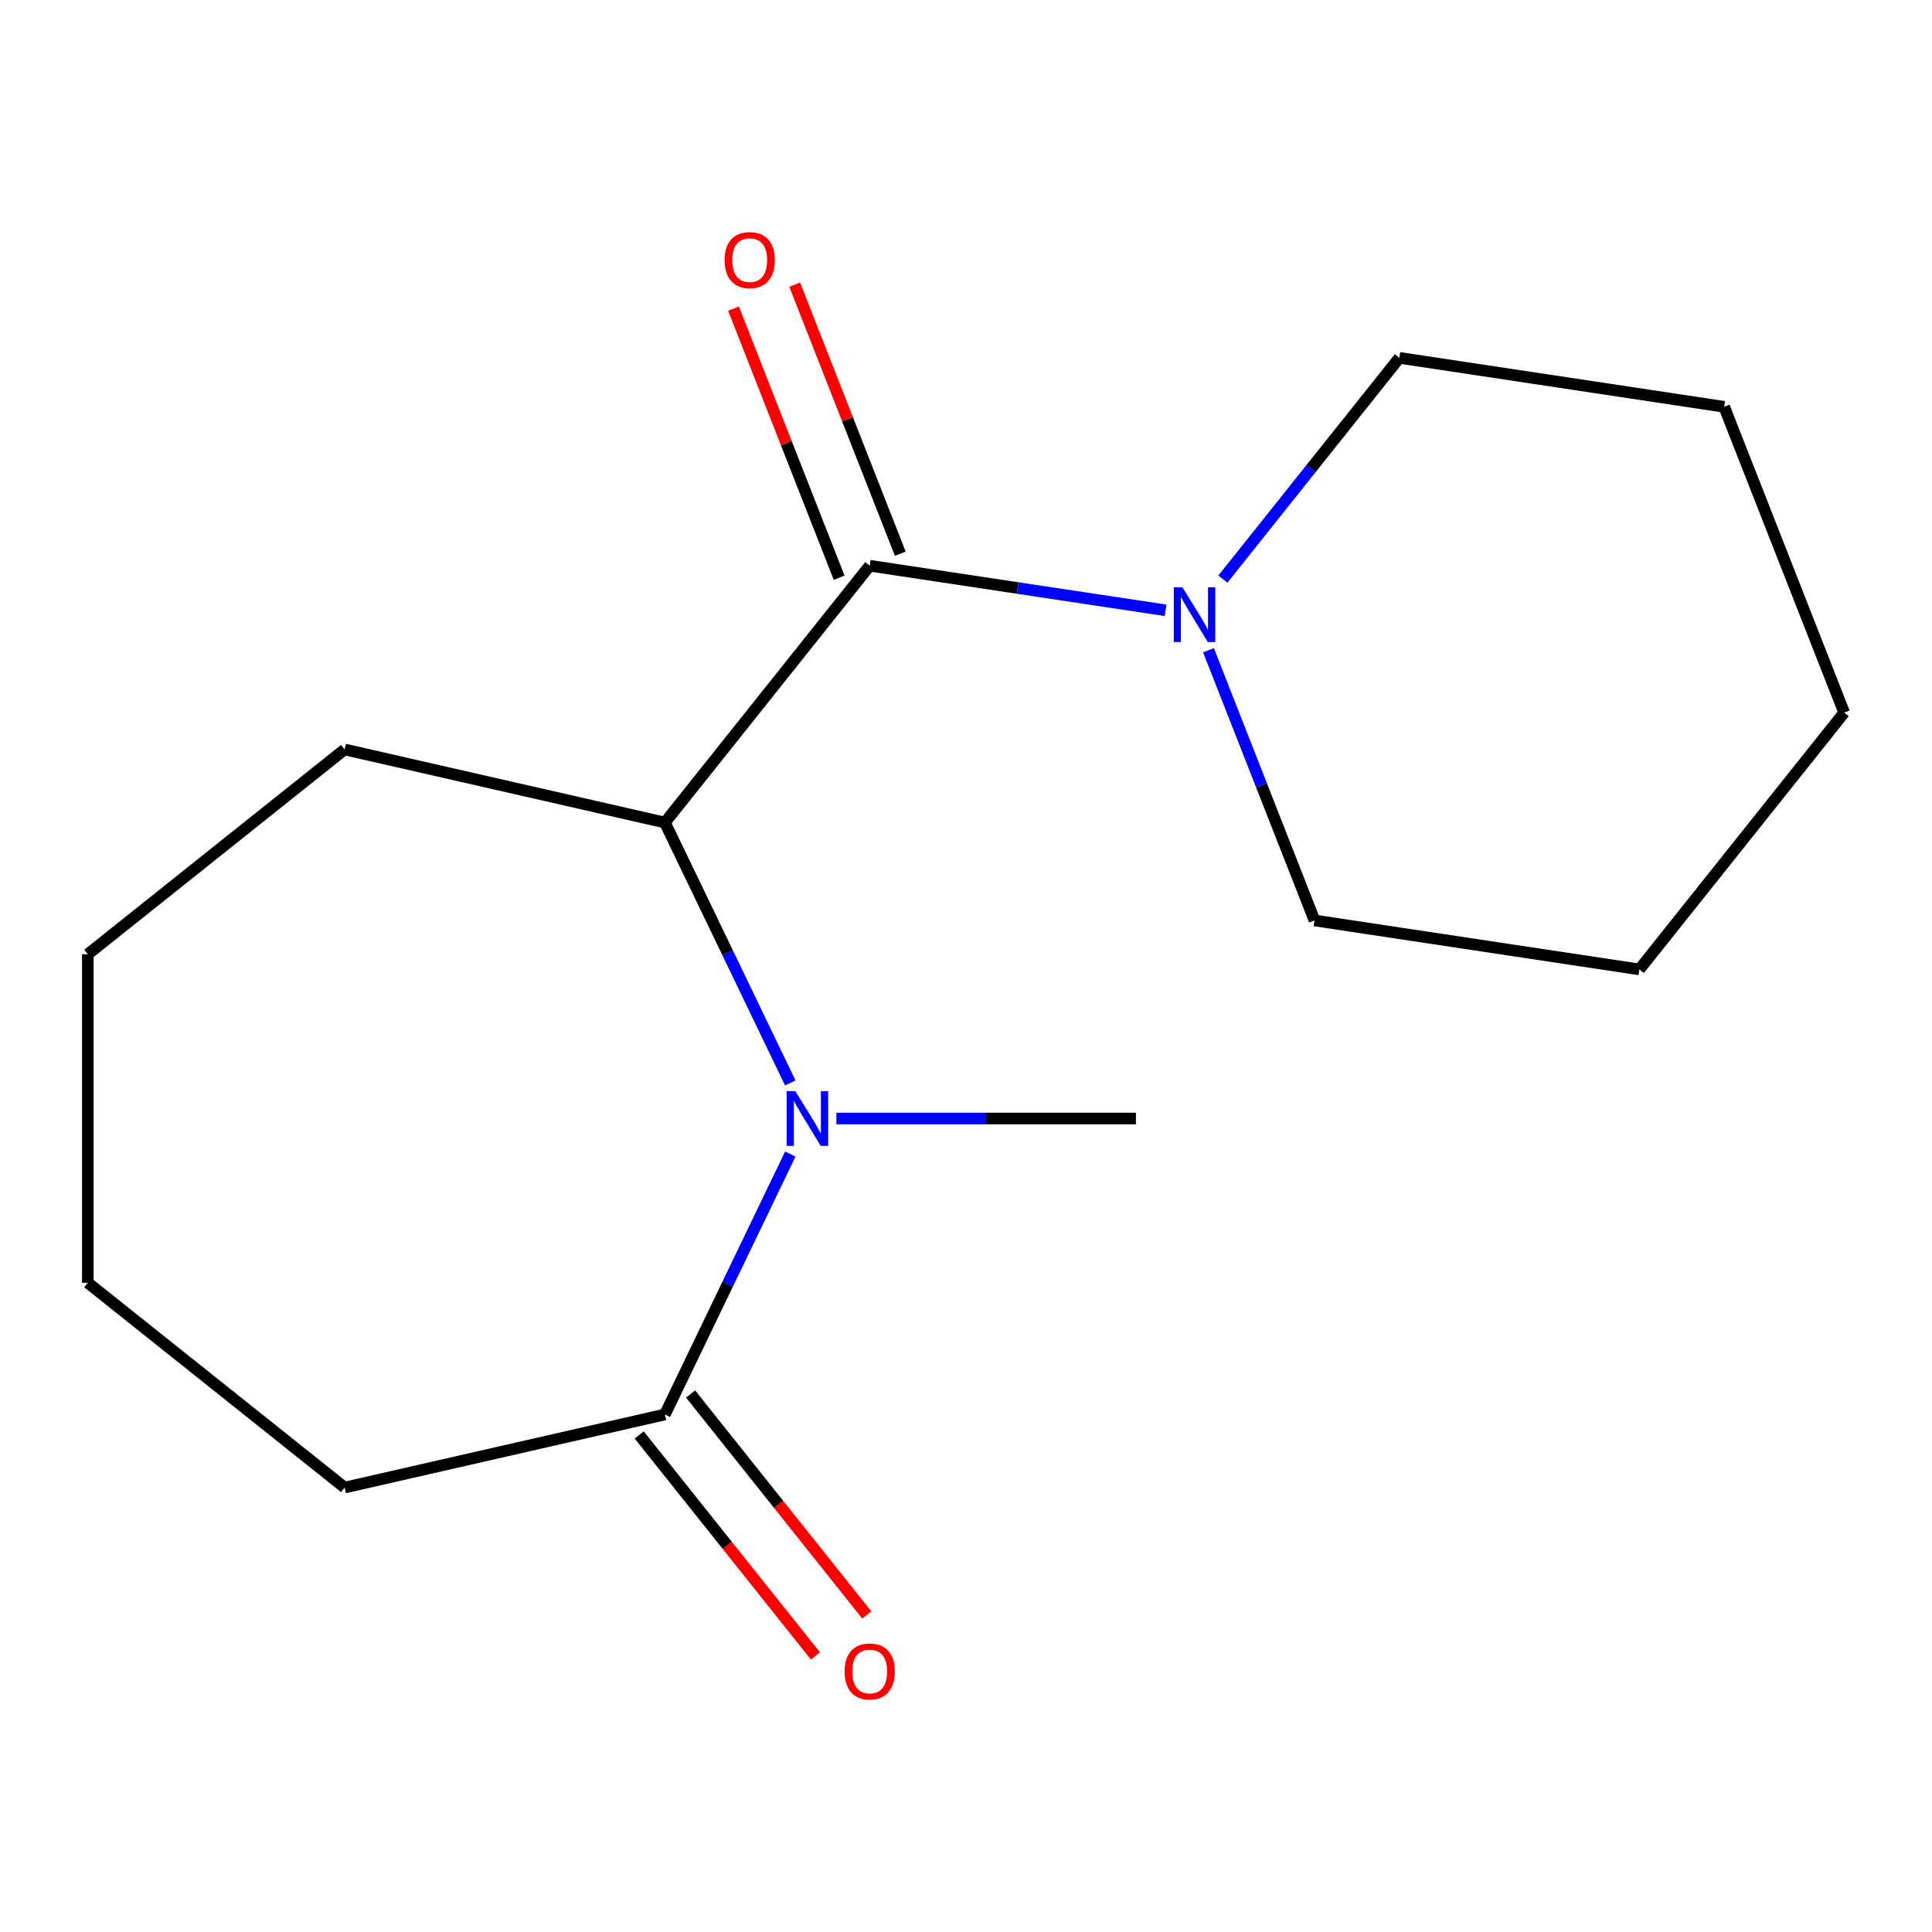 <?xml version='1.0' encoding='iso-8859-1'?>
<svg version='1.1' baseProfile='full'
              xmlns='http://www.w3.org/2000/svg'
                      xmlns:rdkit='http://www.rdkit.org/xml'
                      xmlns:xlink='http://www.w3.org/1999/xlink'
                  xml:space='preserve'
width='1000px' height='1000px' viewBox='0 0 1000 1000'>
<!-- END OF HEADER -->
<rect style='opacity:1.0;fill:#FFFFFF;stroke:none' width='1000' height='1000' x='0' y='0'> </rect>
<path class='bond-1' d='M 409.057,560.526 L 376.604,493.137' style='fill:none;fill-rule:evenodd;stroke:#0000FF;stroke-width:6px;stroke-linecap:butt;stroke-linejoin:miter;stroke-opacity:1' />
<path class='bond-1' d='M 376.604,493.137 L 344.151,425.748' style='fill:none;fill-rule:evenodd;stroke:#000000;stroke-width:6px;stroke-linecap:butt;stroke-linejoin:miter;stroke-opacity:1' />
<path class='bond-2' d='M 409.057,597.348 L 376.604,664.737' style='fill:none;fill-rule:evenodd;stroke:#0000FF;stroke-width:6px;stroke-linecap:butt;stroke-linejoin:miter;stroke-opacity:1' />
<path class='bond-2' d='M 376.604,664.737 L 344.151,732.126' style='fill:none;fill-rule:evenodd;stroke:#000000;stroke-width:6px;stroke-linecap:butt;stroke-linejoin:miter;stroke-opacity:1' />
<path class='bond-6' d='M 432.914,578.937 L 510.432,578.937' style='fill:none;fill-rule:evenodd;stroke:#0000FF;stroke-width:6px;stroke-linecap:butt;stroke-linejoin:miter;stroke-opacity:1' />
<path class='bond-6' d='M 510.432,578.937 L 587.95,578.937' style='fill:none;fill-rule:evenodd;stroke:#000000;stroke-width:6px;stroke-linecap:butt;stroke-linejoin:miter;stroke-opacity:1' />
<path class='bond-0' d='M 450.161,292.815 L 344.151,425.748' style='fill:none;fill-rule:evenodd;stroke:#000000;stroke-width:6px;stroke-linecap:butt;stroke-linejoin:miter;stroke-opacity:1' />
<path class='bond-3' d='M 450.161,292.815 L 526.73,304.356' style='fill:none;fill-rule:evenodd;stroke:#000000;stroke-width:6px;stroke-linecap:butt;stroke-linejoin:miter;stroke-opacity:1' />
<path class='bond-3' d='M 526.73,304.356 L 603.299,315.897' style='fill:none;fill-rule:evenodd;stroke:#0000FF;stroke-width:6px;stroke-linecap:butt;stroke-linejoin:miter;stroke-opacity:1' />
<path class='bond-4' d='M 465.989,286.603 L 438.66,216.972' style='fill:none;fill-rule:evenodd;stroke:#000000;stroke-width:6px;stroke-linecap:butt;stroke-linejoin:miter;stroke-opacity:1' />
<path class='bond-4' d='M 438.66,216.972 L 411.332,147.34' style='fill:none;fill-rule:evenodd;stroke:#FF0000;stroke-width:6px;stroke-linecap:butt;stroke-linejoin:miter;stroke-opacity:1' />
<path class='bond-4' d='M 434.334,299.027 L 407.006,229.395' style='fill:none;fill-rule:evenodd;stroke:#000000;stroke-width:6px;stroke-linecap:butt;stroke-linejoin:miter;stroke-opacity:1' />
<path class='bond-4' d='M 407.006,229.395 L 379.677,159.764' style='fill:none;fill-rule:evenodd;stroke:#FF0000;stroke-width:6px;stroke-linecap:butt;stroke-linejoin:miter;stroke-opacity:1' />
<path class='bond-7' d='M 344.151,425.748 L 178.387,387.913' style='fill:none;fill-rule:evenodd;stroke:#000000;stroke-width:6px;stroke-linecap:butt;stroke-linejoin:miter;stroke-opacity:1' />
<path class='bond-5' d='M 330.858,742.727 L 376.458,799.908' style='fill:none;fill-rule:evenodd;stroke:#000000;stroke-width:6px;stroke-linecap:butt;stroke-linejoin:miter;stroke-opacity:1' />
<path class='bond-5' d='M 376.458,799.908 L 422.059,857.089' style='fill:none;fill-rule:evenodd;stroke:#FF0000;stroke-width:6px;stroke-linecap:butt;stroke-linejoin:miter;stroke-opacity:1' />
<path class='bond-5' d='M 357.444,721.525 L 403.045,778.706' style='fill:none;fill-rule:evenodd;stroke:#000000;stroke-width:6px;stroke-linecap:butt;stroke-linejoin:miter;stroke-opacity:1' />
<path class='bond-5' d='M 403.045,778.706 L 448.645,835.887' style='fill:none;fill-rule:evenodd;stroke:#FF0000;stroke-width:6px;stroke-linecap:butt;stroke-linejoin:miter;stroke-opacity:1' />
<path class='bond-10' d='M 344.151,732.126 L 178.387,769.961' style='fill:none;fill-rule:evenodd;stroke:#000000;stroke-width:6px;stroke-linecap:butt;stroke-linejoin:miter;stroke-opacity:1' />
<path class='bond-8' d='M 625.515,336.567 L 652.961,406.499' style='fill:none;fill-rule:evenodd;stroke:#0000FF;stroke-width:6px;stroke-linecap:butt;stroke-linejoin:miter;stroke-opacity:1' />
<path class='bond-8' d='M 652.961,406.499 L 680.407,476.43' style='fill:none;fill-rule:evenodd;stroke:#000000;stroke-width:6px;stroke-linecap:butt;stroke-linejoin:miter;stroke-opacity:1' />
<path class='bond-9' d='M 632.971,299.746 L 678.635,242.485' style='fill:none;fill-rule:evenodd;stroke:#0000FF;stroke-width:6px;stroke-linecap:butt;stroke-linejoin:miter;stroke-opacity:1' />
<path class='bond-9' d='M 678.635,242.485 L 724.3,185.224' style='fill:none;fill-rule:evenodd;stroke:#000000;stroke-width:6px;stroke-linecap:butt;stroke-linejoin:miter;stroke-opacity:1' />
<path class='bond-13' d='M 178.387,387.913 L 45.455,493.923' style='fill:none;fill-rule:evenodd;stroke:#000000;stroke-width:6px;stroke-linecap:butt;stroke-linejoin:miter;stroke-opacity:1' />
<path class='bond-12' d='M 680.407,476.43 L 848.535,501.771' style='fill:none;fill-rule:evenodd;stroke:#000000;stroke-width:6px;stroke-linecap:butt;stroke-linejoin:miter;stroke-opacity:1' />
<path class='bond-11' d='M 724.3,185.224 L 892.428,210.565' style='fill:none;fill-rule:evenodd;stroke:#000000;stroke-width:6px;stroke-linecap:butt;stroke-linejoin:miter;stroke-opacity:1' />
<path class='bond-14' d='M 178.387,769.961 L 45.455,663.95' style='fill:none;fill-rule:evenodd;stroke:#000000;stroke-width:6px;stroke-linecap:butt;stroke-linejoin:miter;stroke-opacity:1' />
<path class='bond-15' d='M 892.428,210.565 L 954.545,368.839' style='fill:none;fill-rule:evenodd;stroke:#000000;stroke-width:6px;stroke-linecap:butt;stroke-linejoin:miter;stroke-opacity:1' />
<path class='bond-17' d='M 848.535,501.771 L 954.545,368.839' style='fill:none;fill-rule:evenodd;stroke:#000000;stroke-width:6px;stroke-linecap:butt;stroke-linejoin:miter;stroke-opacity:1' />
<path class='bond-16' d='M 45.455,493.923 L 45.455,663.95' style='fill:none;fill-rule:evenodd;stroke:#000000;stroke-width:6px;stroke-linecap:butt;stroke-linejoin:miter;stroke-opacity:1' />
<path  class='atom-0' d='M 411.663 564.777
L 420.943 579.777
Q 421.863 581.257, 423.343 583.937
Q 424.823 586.617, 424.903 586.777
L 424.903 564.777
L 428.663 564.777
L 428.663 593.097
L 424.783 593.097
L 414.823 576.697
Q 413.663 574.777, 412.423 572.577
Q 411.223 570.377, 410.863 569.697
L 410.863 593.097
L 407.183 593.097
L 407.183 564.777
L 411.663 564.777
' fill='#0000FF'/>
<path  class='atom-4' d='M 612.029 303.996
L 621.309 318.996
Q 622.229 320.476, 623.709 323.156
Q 625.189 325.836, 625.269 325.996
L 625.269 303.996
L 629.029 303.996
L 629.029 332.316
L 625.149 332.316
L 615.189 315.916
Q 614.029 313.996, 612.789 311.796
Q 611.589 309.596, 611.229 308.916
L 611.229 332.316
L 607.549 332.316
L 607.549 303.996
L 612.029 303.996
' fill='#0000FF'/>
<path  class='atom-5' d='M 375.044 134.621
Q 375.044 127.821, 378.404 124.021
Q 381.764 120.221, 388.044 120.221
Q 394.324 120.221, 397.684 124.021
Q 401.044 127.821, 401.044 134.621
Q 401.044 141.501, 397.644 145.421
Q 394.244 149.301, 388.044 149.301
Q 381.804 149.301, 378.404 145.421
Q 375.044 141.541, 375.044 134.621
M 388.044 146.101
Q 392.364 146.101, 394.684 143.221
Q 397.044 140.301, 397.044 134.621
Q 397.044 129.061, 394.684 126.261
Q 392.364 123.421, 388.044 123.421
Q 383.724 123.421, 381.364 126.221
Q 379.044 129.021, 379.044 134.621
Q 379.044 140.341, 381.364 143.221
Q 383.724 146.101, 388.044 146.101
' fill='#FF0000'/>
<path  class='atom-6' d='M 437.161 865.139
Q 437.161 858.339, 440.521 854.539
Q 443.881 850.739, 450.161 850.739
Q 456.441 850.739, 459.801 854.539
Q 463.161 858.339, 463.161 865.139
Q 463.161 872.019, 459.761 875.939
Q 456.361 879.819, 450.161 879.819
Q 443.921 879.819, 440.521 875.939
Q 437.161 872.059, 437.161 865.139
M 450.161 876.619
Q 454.481 876.619, 456.801 873.739
Q 459.161 870.819, 459.161 865.139
Q 459.161 859.579, 456.801 856.779
Q 454.481 853.939, 450.161 853.939
Q 445.841 853.939, 443.481 856.739
Q 441.161 859.539, 441.161 865.139
Q 441.161 870.859, 443.481 873.739
Q 445.841 876.619, 450.161 876.619
' fill='#FF0000'/>
</svg>
